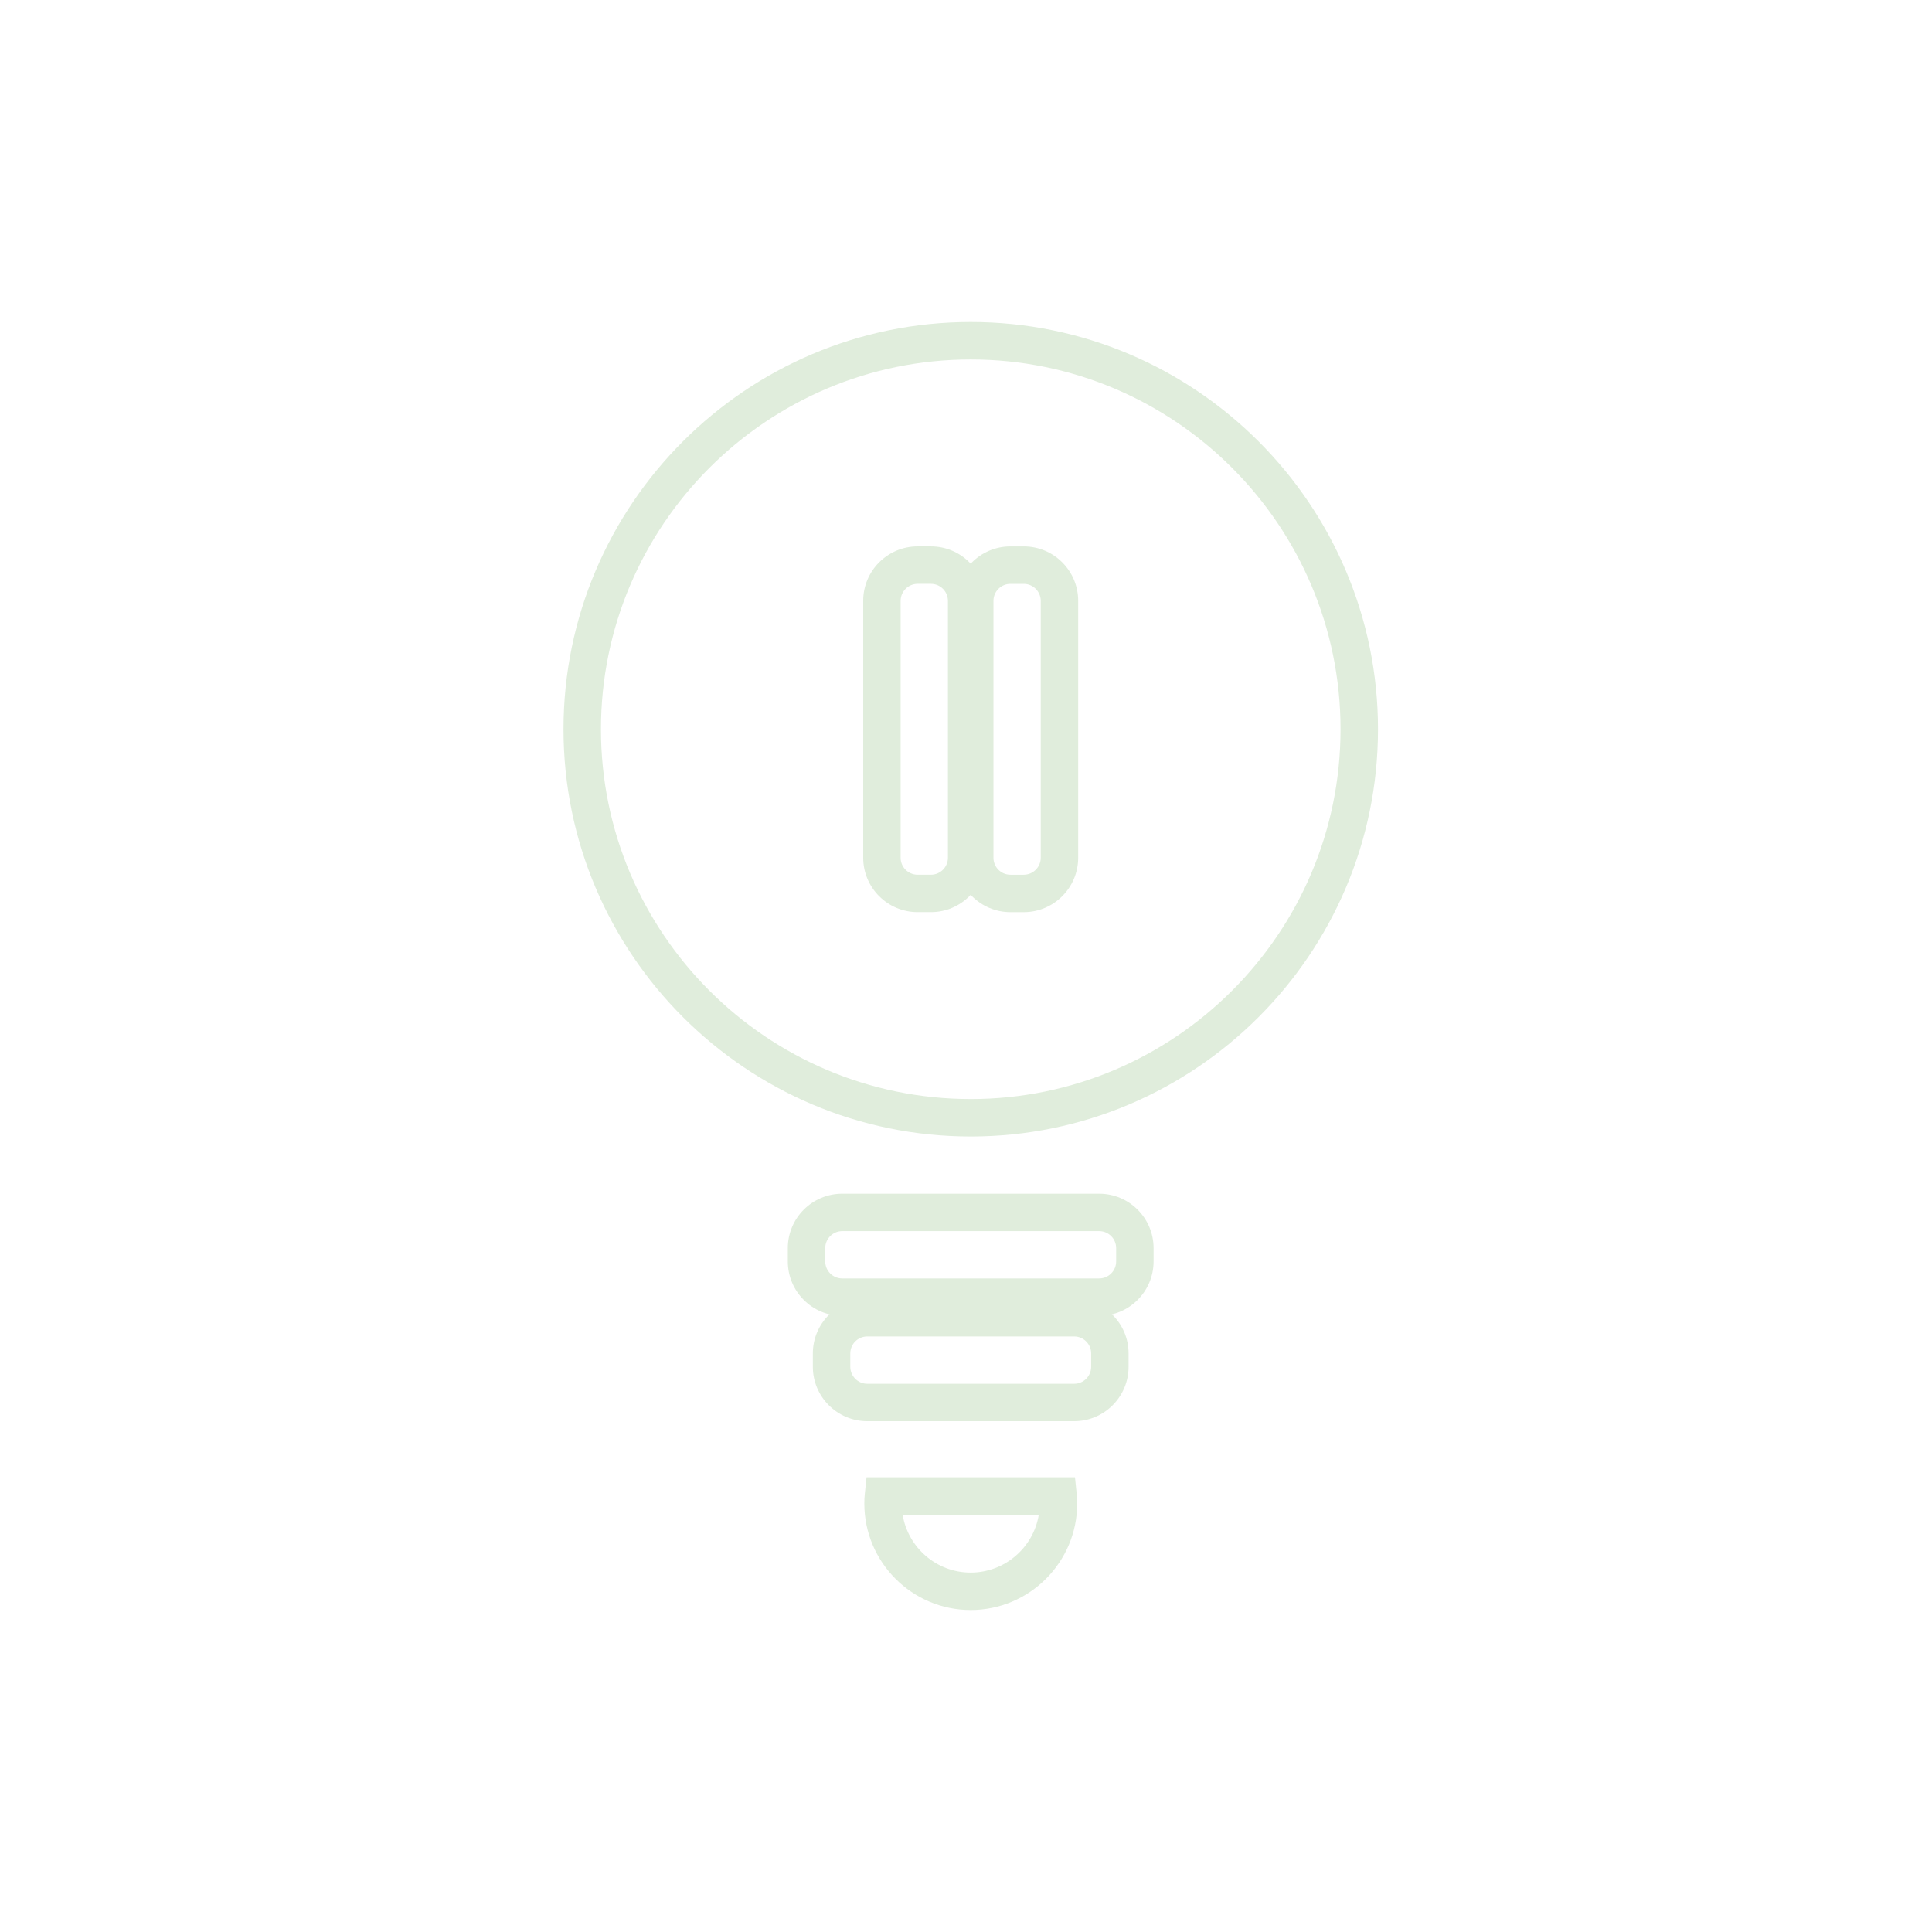 <svg width="151" height="151" viewBox="0 0 151 151" fill="none" xmlns="http://www.w3.org/2000/svg">
<path d="M75.867 125.834C71.282 125.834 67.554 122.1 67.554 117.514C67.554 117.262 67.563 117.014 67.59 116.771L67.727 115.459H84.017L84.153 116.771C84.178 117.011 84.19 117.262 84.19 117.514C84.19 122.103 80.456 125.834 75.87 125.834H75.867ZM70.548 118.387C70.966 120.948 73.191 122.909 75.864 122.909C78.537 122.909 80.771 120.948 81.189 118.387H70.548Z" fill="#E0EDDC"/>
<path d="M85.909 102.844H65.826C63.48 102.844 61.574 100.938 61.574 98.592V97.55C61.574 95.204 63.48 93.297 65.826 93.297H85.909C88.254 93.297 90.161 95.204 90.161 97.55V98.592C90.161 100.938 88.254 102.844 85.909 102.844ZM65.826 96.222C65.096 96.222 64.499 96.816 64.499 97.55V98.592C64.499 99.323 65.093 99.92 65.826 99.92H85.909C86.639 99.92 87.236 99.326 87.236 98.592V97.55C87.236 96.819 86.642 96.222 85.909 96.222H65.826Z" fill="#E0EDDC"/>
<path d="M83.955 111.076H67.782C65.439 111.076 63.53 109.17 63.53 106.824V105.782C63.53 103.436 65.436 101.529 67.782 101.529H83.955C86.301 101.529 88.207 103.436 88.207 105.782V106.824C88.207 109.17 86.301 111.076 83.955 111.076ZM67.782 104.454C67.052 104.454 66.458 105.048 66.458 105.782V106.824C66.458 107.555 67.052 108.152 67.782 108.152H83.955C84.685 108.152 85.282 107.558 85.282 106.824V105.782C85.282 105.051 84.688 104.454 83.955 104.454H67.782Z" fill="#E0EDDC"/>
<path d="M72.761 71.29H71.718C69.372 71.29 67.466 69.384 67.466 67.038V46.956C67.466 44.61 69.372 42.704 71.718 42.704H72.761C75.106 42.704 77.013 44.61 77.013 46.956V67.038C77.013 69.381 75.106 71.29 72.761 71.29ZM71.718 45.631C70.988 45.631 70.391 46.225 70.391 46.959V67.041C70.391 67.772 70.985 68.366 71.718 68.366H72.761C73.491 68.366 74.088 67.772 74.088 67.041V46.959C74.088 46.228 73.494 45.631 72.761 45.631H71.718Z" fill="#E0EDDC"/>
<path d="M80.016 71.292H78.973C76.631 71.292 74.721 69.385 74.721 67.039V46.957C74.721 44.611 76.628 42.705 78.973 42.705H80.016C82.362 42.705 84.268 44.611 84.268 46.957V67.039C84.268 69.382 82.362 71.292 80.016 71.292ZM78.97 45.633C78.24 45.633 77.646 46.227 77.646 46.96V67.042C77.646 67.773 78.24 68.367 78.97 68.367H80.013C80.743 68.367 81.341 67.773 81.341 67.042V46.96C81.341 46.23 80.746 45.633 80.013 45.633H78.97Z" fill="#E0EDDC"/>
<path d="M75.871 88.826C58.323 88.826 44.042 74.548 44.042 56.996C44.042 39.445 58.32 25.167 75.871 25.167C93.423 25.167 107.701 39.445 107.701 56.996C107.701 74.548 93.423 88.826 75.871 88.826ZM75.871 28.095C59.935 28.095 46.969 41.06 46.969 56.996C46.969 72.933 59.935 85.898 75.871 85.898C91.808 85.898 104.773 72.933 104.773 56.996C104.773 41.06 91.808 28.095 75.871 28.095Z" fill="#E0EDDC"/>
</svg>
